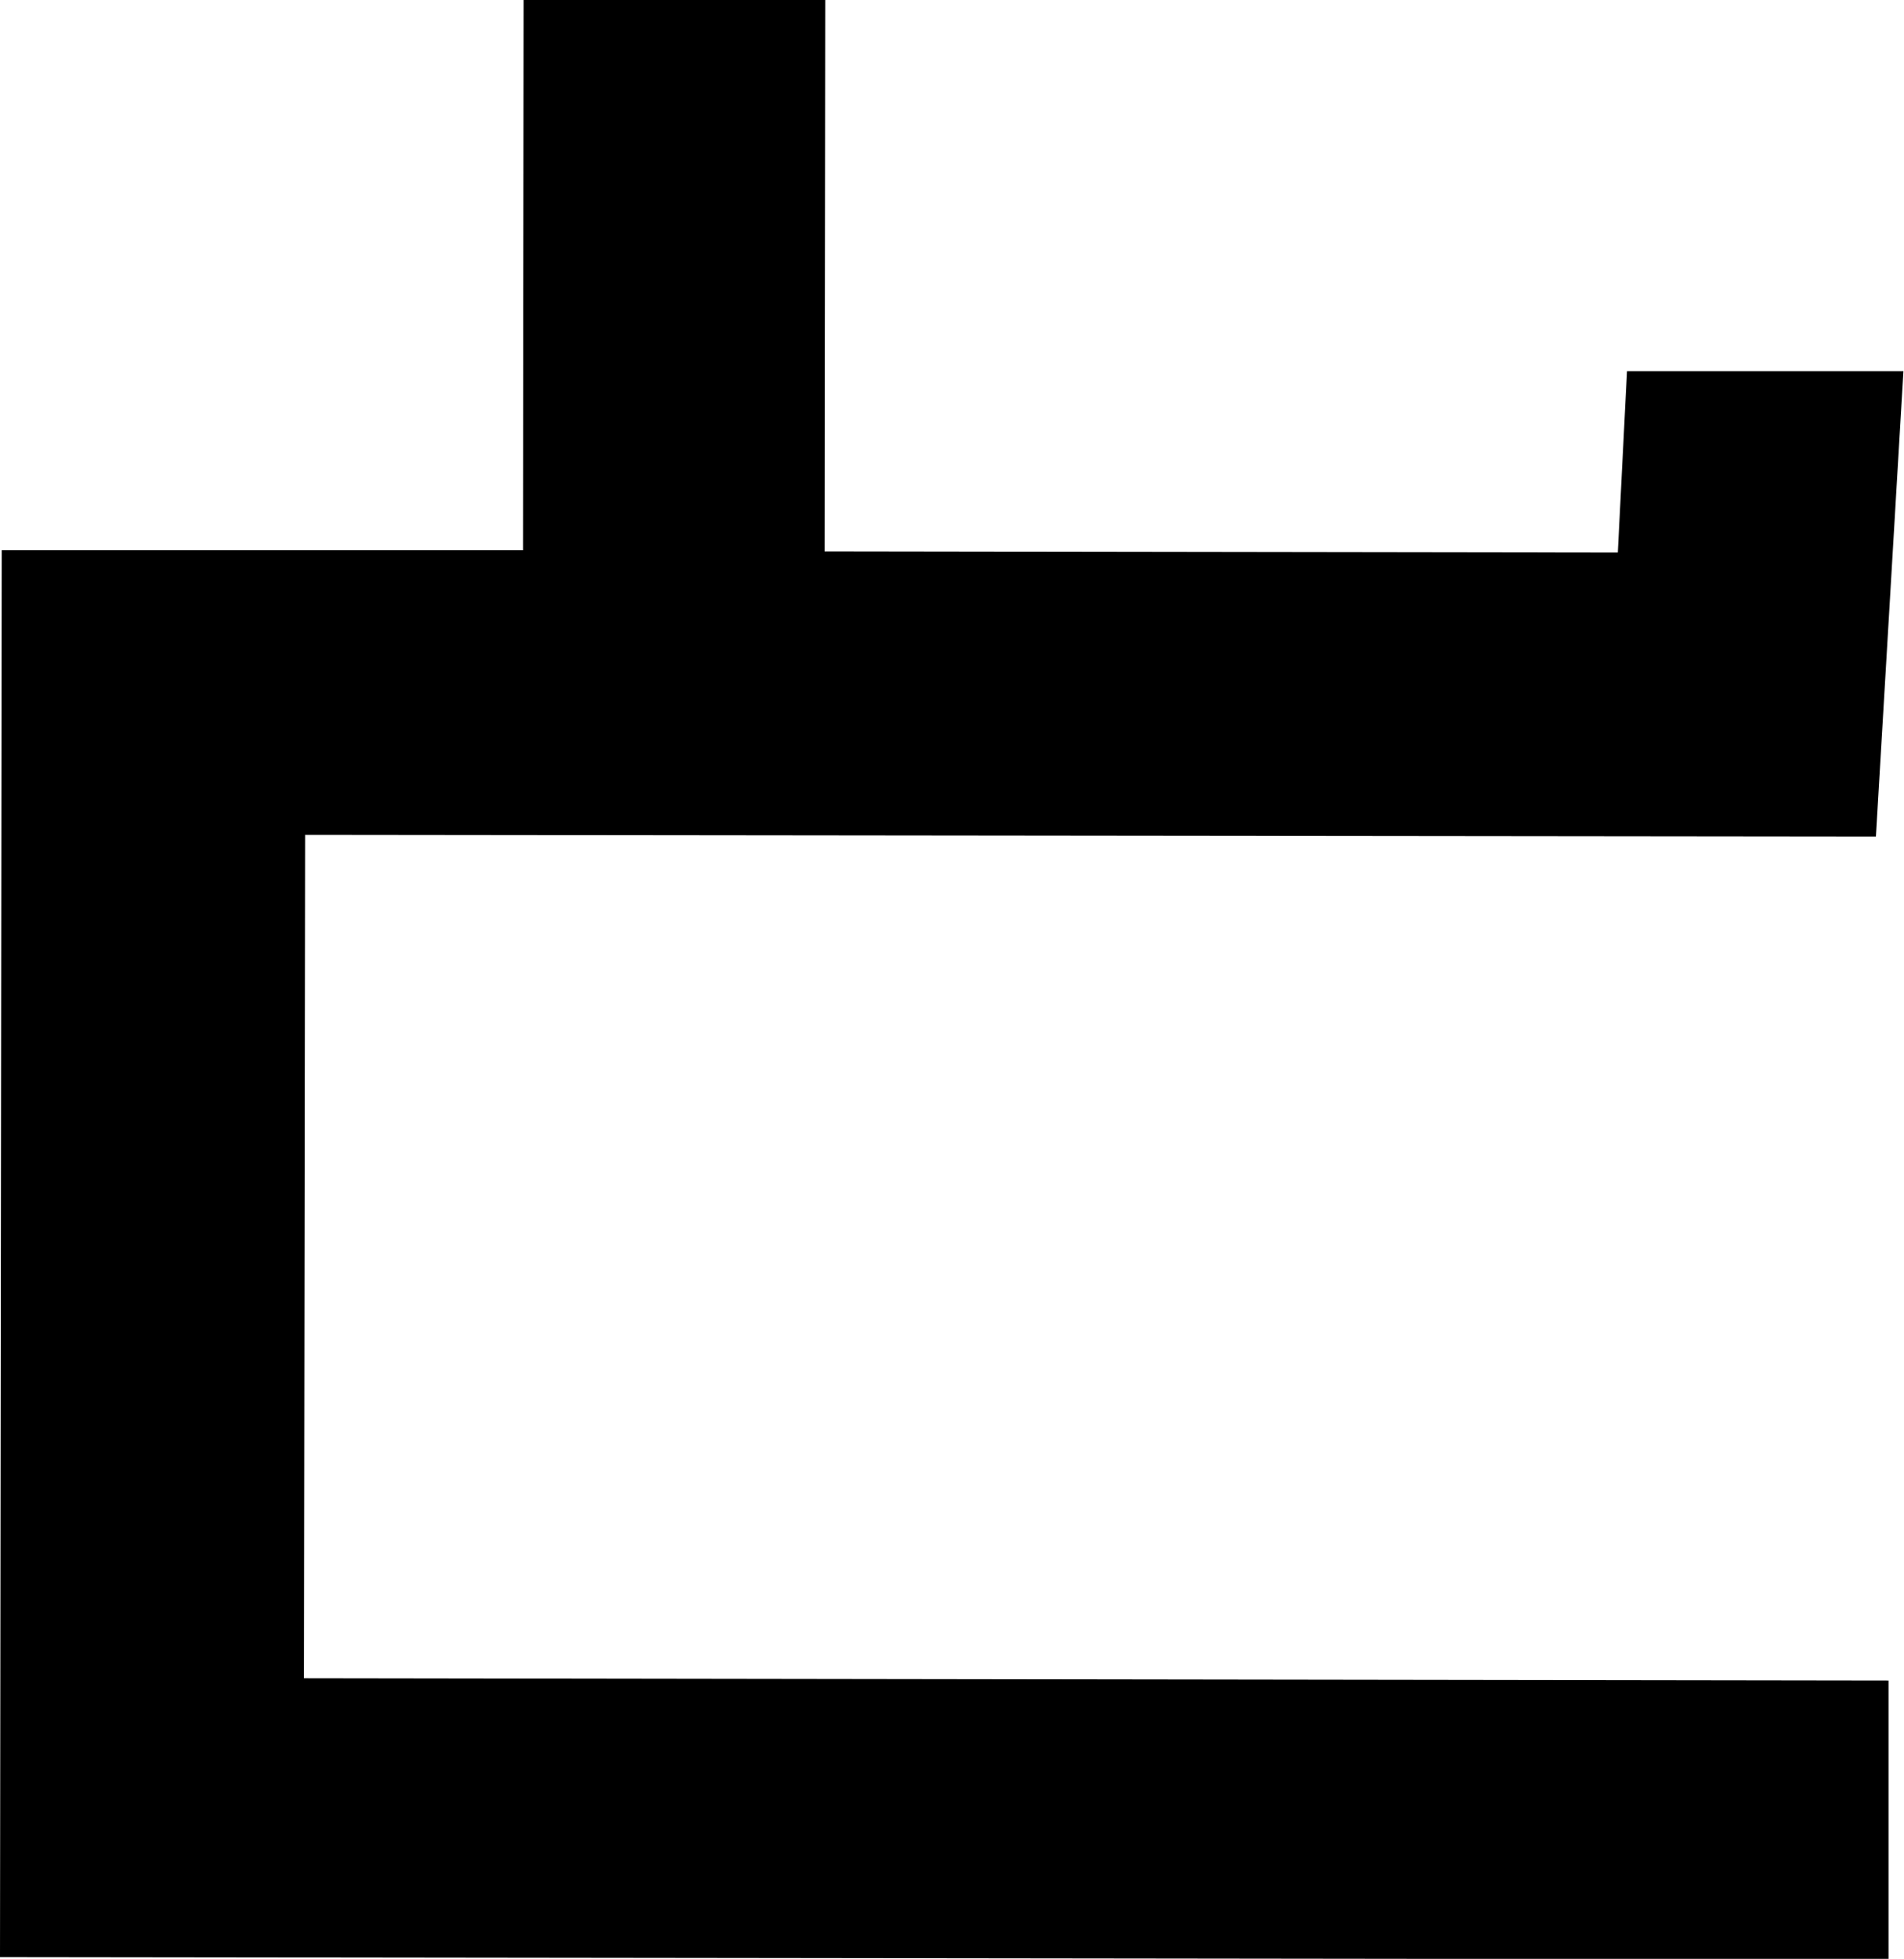 <?xml version="1.0" encoding="UTF-8"?><svg id="b" xmlns="http://www.w3.org/2000/svg" width="33.2" height="34.14" viewBox="0 0 33.2 34.14"><g id="c"><path d="m32.71,14.58l-27.39-.03-.02,14.7,27.63.04v4.86s-32.93-.04-32.93-.04L.03,9.59h9.09s.01-9.59.01-9.59h5.26s-.01,9.61-.01,9.61l13.83.02.16-3.16h4.82s-.48,8.11-.48,8.11Z"/></g></svg>